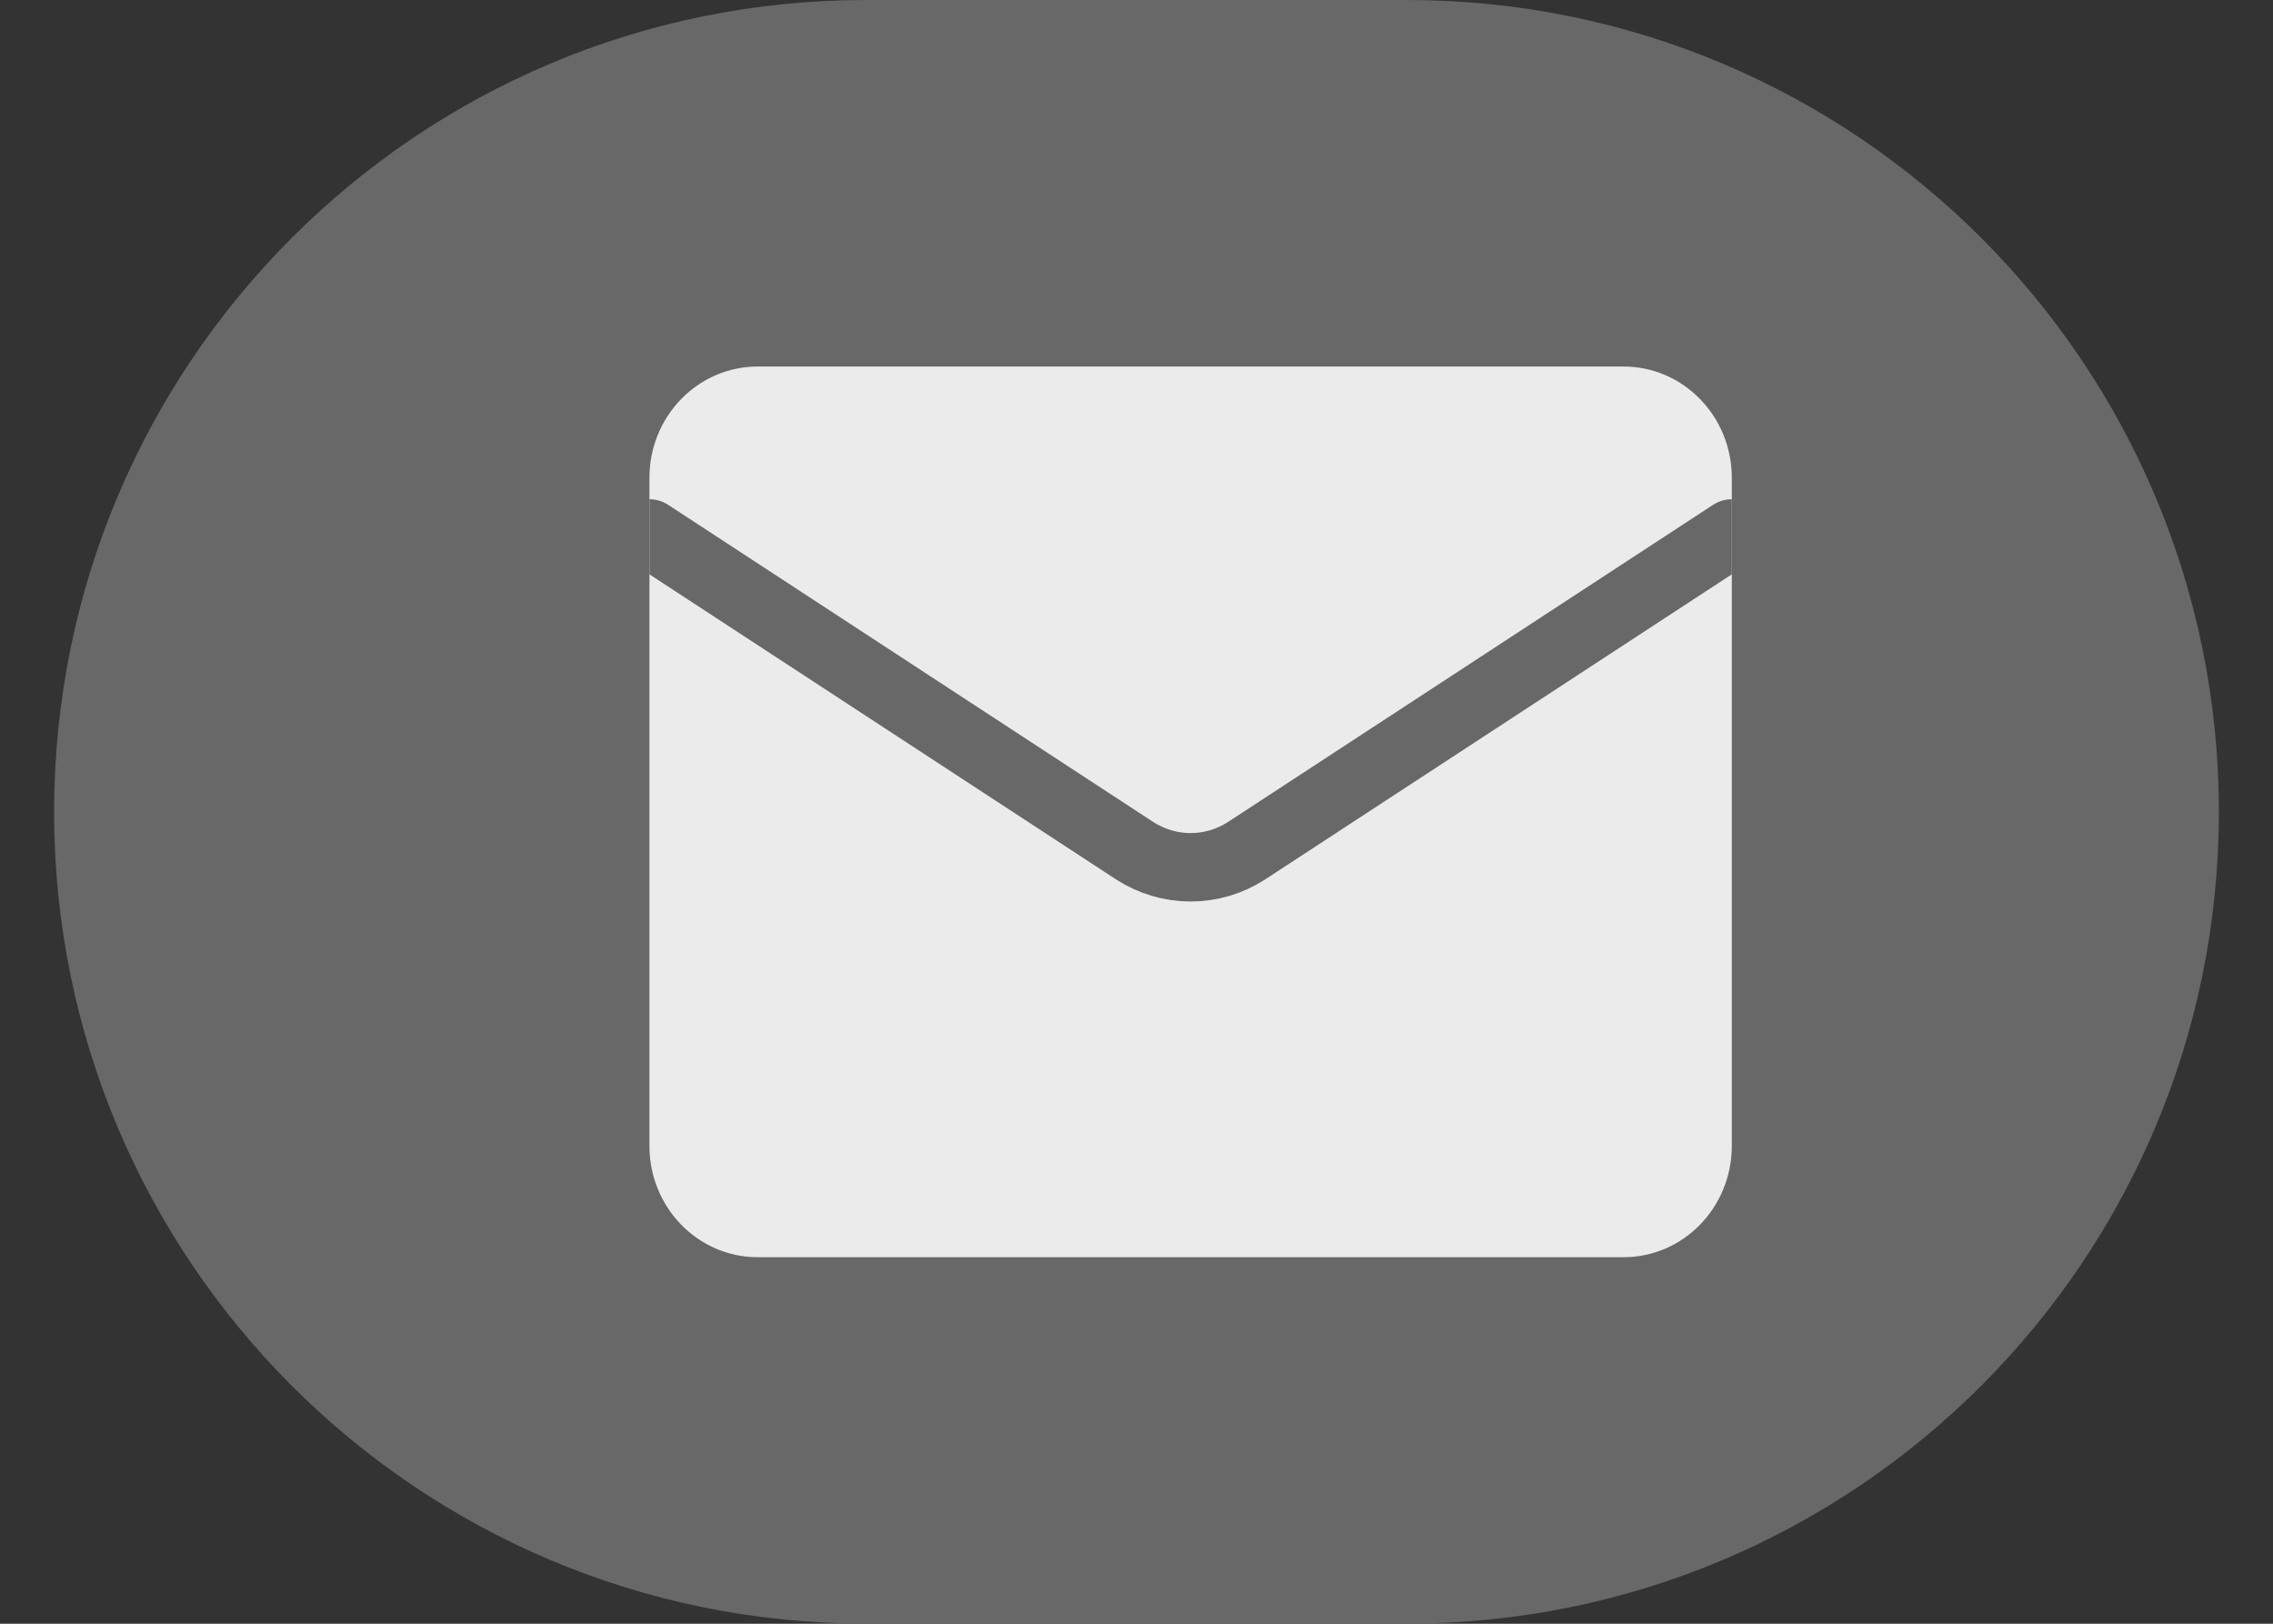 <?xml version="1.0" encoding="UTF-8"?> <svg xmlns="http://www.w3.org/2000/svg" width="21" height="15" viewBox="0 0 21 15" fill="none"><rect x="0" y="0" width="21" height="15" fill="#333333" stroke="none"/><g clip-path="url(#clip0_257_15)"><g clip-path="url(#clip1_257_15)"><path d="M13 -0H8C3.858 -0 0.5 3.357 0.5 7.5C0.5 11.642 3.858 14.999 8 14.999H13C17.142 14.999 20.5 11.642 20.5 7.5C20.5 3.357 17.142 -0 13 -0Z" fill="#686868"></path><g clip-path="url(#clip2_257_15)"><path d="M15 3.386H7C6.448 3.386 6 3.846 6 4.414V10.586C6 11.154 6.448 11.614 7 11.614H15C15.552 11.614 16 11.154 16 10.586V4.414C16 3.846 15.552 3.386 15 3.386Z" fill="#EBEBEB"></path><path d="M16 4.928L11.515 7.86C11.361 7.959 11.182 8.012 11 8.012C10.818 8.012 10.639 7.959 10.485 7.86L6 4.928" stroke="#686868" stroke-width="0.632" stroke-linecap="round" stroke-linejoin="round"></path></g></g></g><defs><clipPath id="clip0_257_15"><rect width="20" height="15" fill="white" transform="translate(0.5 -0)"></rect></clipPath><clipPath id="clip1_257_15"><rect width="20" height="15" fill="white" transform="translate(0.5 -0)"></rect></clipPath><clipPath id="clip2_257_15"><rect width="10" height="9" fill="white" transform="translate(6 3)"></rect></clipPath></defs></svg> 